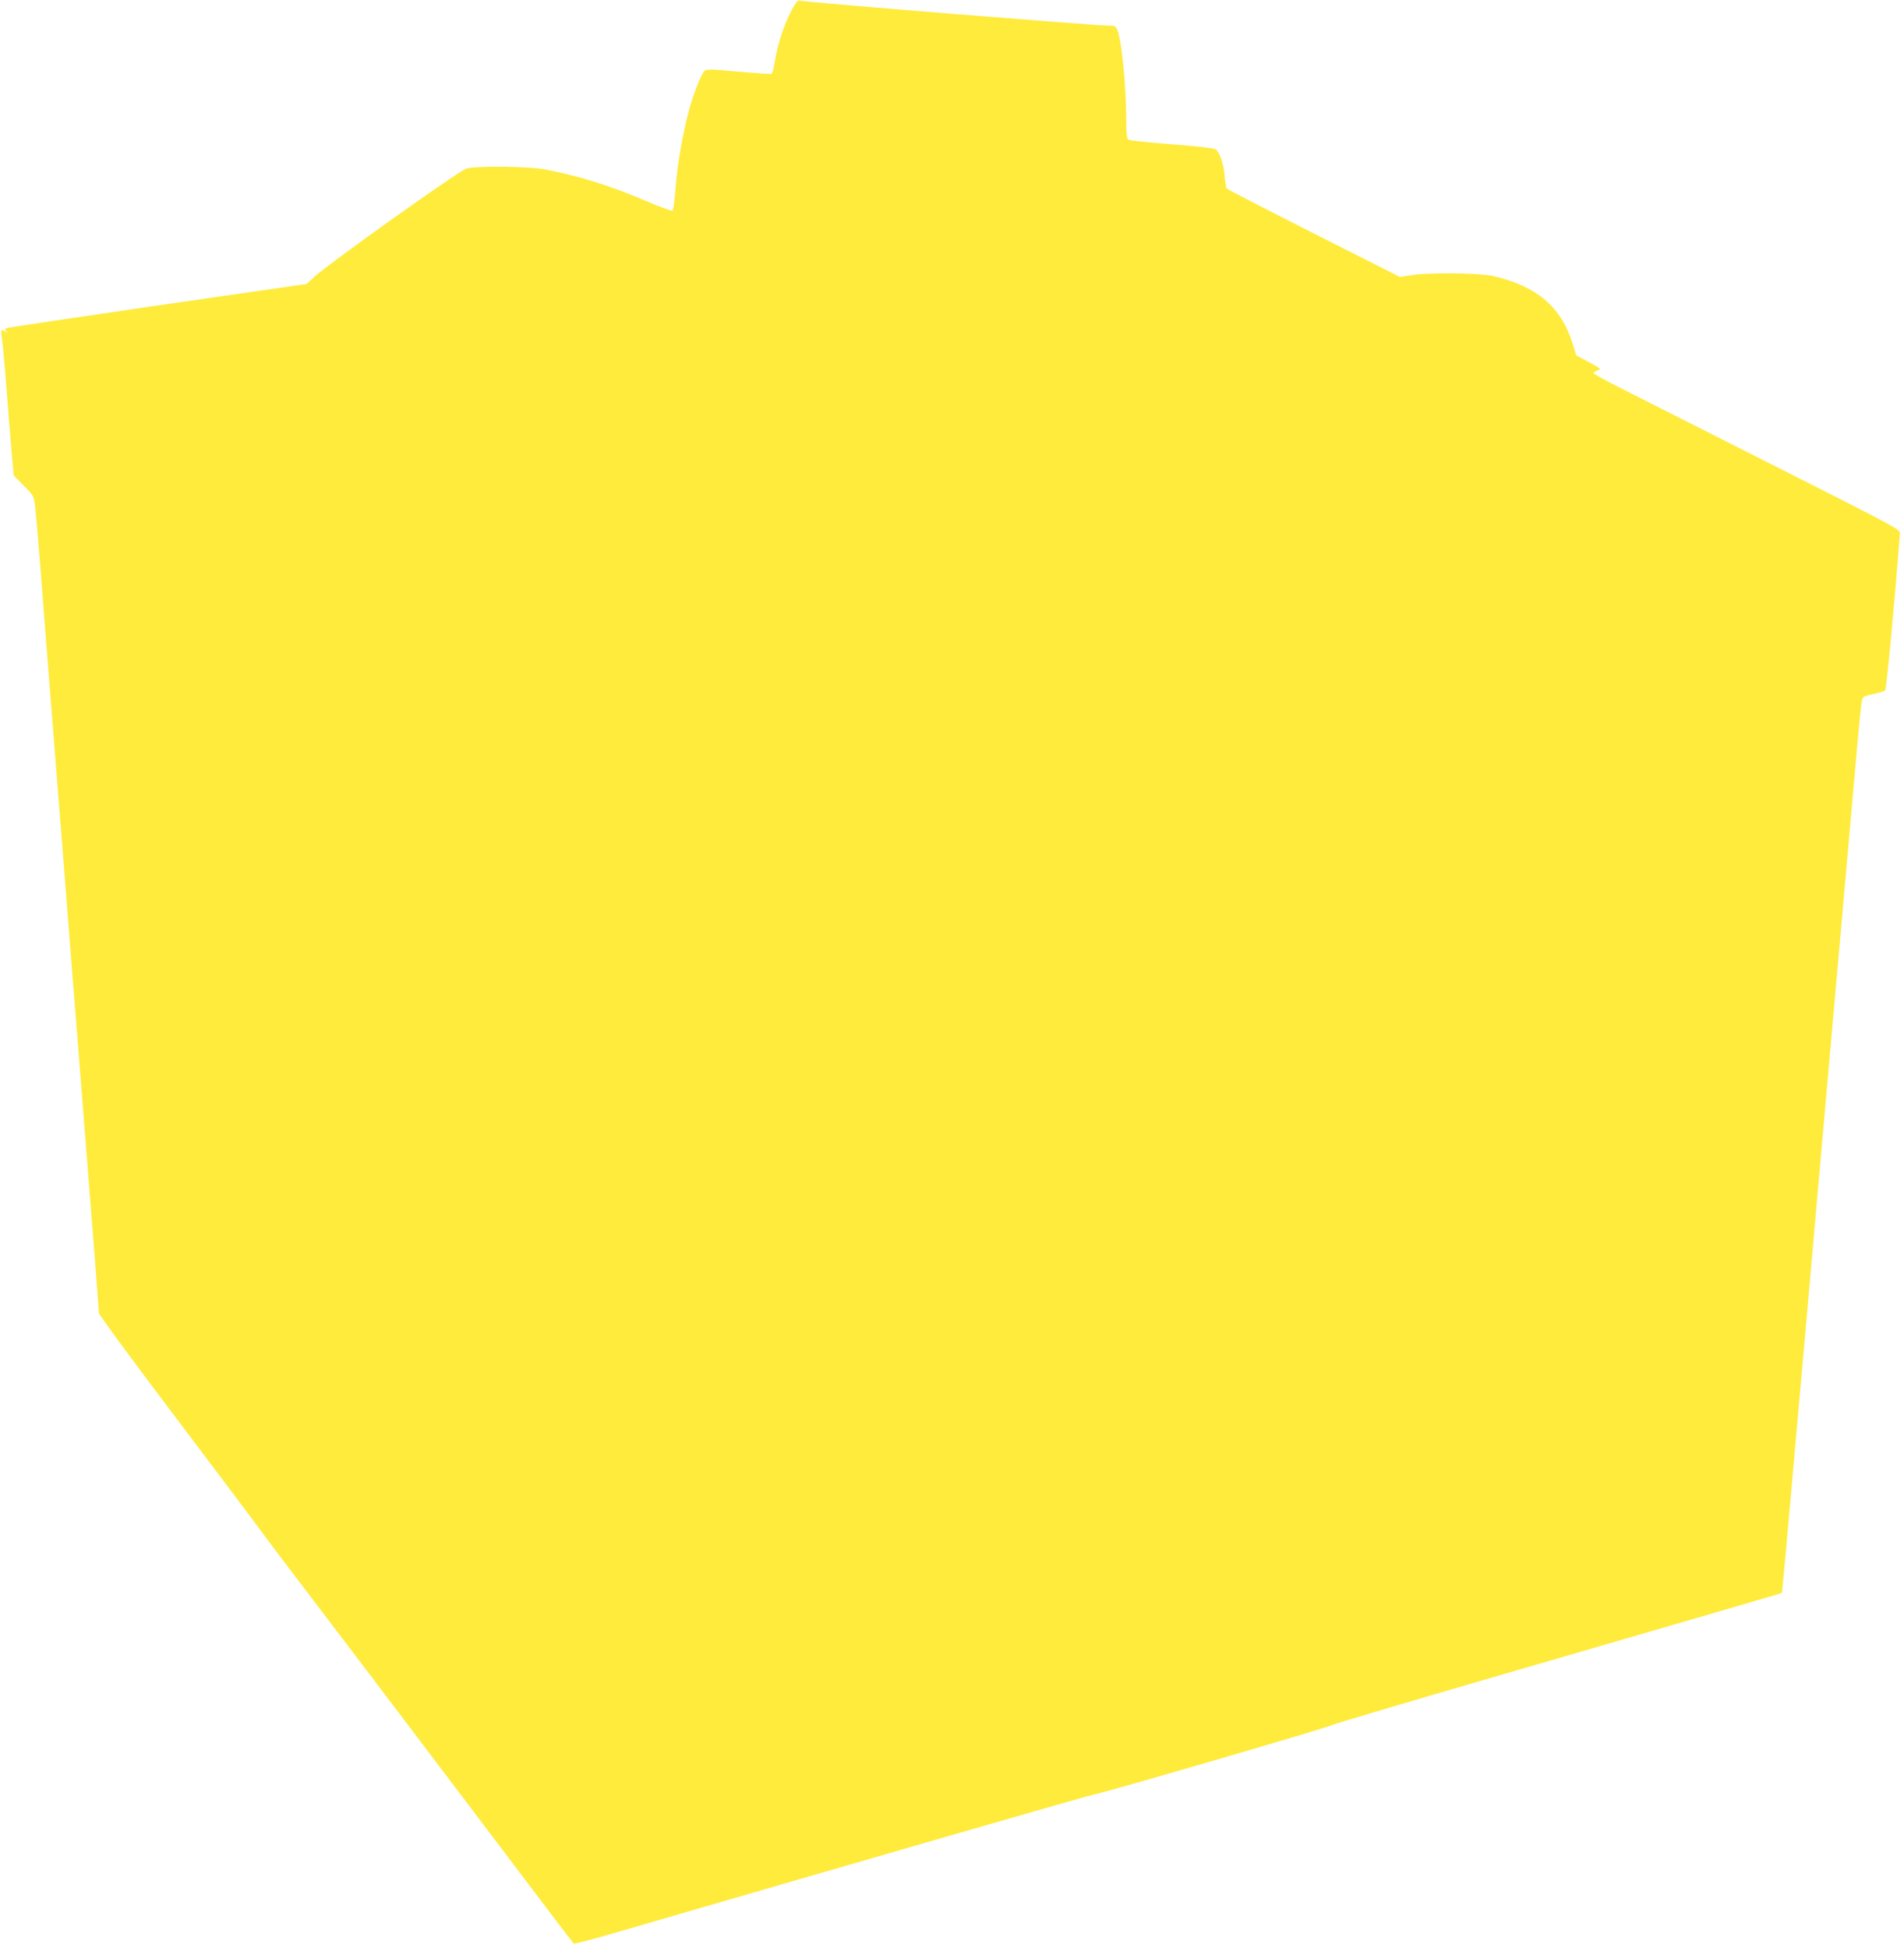 <?xml version="1.0" standalone="no"?>
<!DOCTYPE svg PUBLIC "-//W3C//DTD SVG 20010904//EN"
 "http://www.w3.org/TR/2001/REC-SVG-20010904/DTD/svg10.dtd">
<svg version="1.0" xmlns="http://www.w3.org/2000/svg"
 width="1251pt" height="1280pt" viewBox="0 0 1251 1280"
 preserveAspectRatio="xMidYMid meet">
<g transform="translate(0,1280) scale(0.1,-0.1)"
fill="#ffeb3b" stroke="none">
<path d="M5228 12778 c-60 -92 -114 -241 -138 -385 -6 -40 -16 -75 -20 -78 -5
-3 -102 4 -217 14 -183 17 -210 18 -224 5 -22 -20 -73 -151 -104 -266 -39
-145 -74 -344 -86 -500 -6 -79 -15 -147 -20 -152 -4 -5 -80 23 -171 62 -236
101 -450 168 -668 209 -108 20 -446 24 -515 6 -43 -11 -907 -626 -1000 -712
l-50 -47 -985 -142 c-541 -79 -988 -146 -992 -149 -5 -2 -3 -12 4 -21 10 -14
10 -15 -2 -4 -28 25 -38 14 -29 -30 4 -24 18 -162 29 -308 11 -146 27 -341 35
-435 l15 -169 66 -67 c65 -66 66 -66 75 -140 5 -41 20 -218 34 -394 23 -298
36 -468 115 -1465 17 -209 44 -551 60 -760 16 -209 43 -551 60 -760 16 -209
44 -551 60 -760 17 -209 43 -551 60 -760 16 -208 30 -388 30 -398 0 -11 226
-318 502 -683 276 -365 536 -711 578 -769 42 -58 195 -260 340 -450 145 -190
585 -770 978 -1290 393 -520 717 -948 721 -951 3 -4 119 26 256 66 1752 510
3144 912 3161 913 32 1 1543 441 1567 457 12 7 567 172 1232 365 1675 487
1718 500 1722 503 3 4 23 221 143 1577 102 1162 150 1702 170 1925 20 222 77
868 160 1810 50 561 50 562 65 575 7 6 39 15 71 21 32 7 64 17 70 23 9 9 61
559 97 1029 2 29 -9 34 -838 453 -462 234 -915 463 -1007 509 -93 47 -168 89
-168 93 0 5 12 12 27 18 26 9 24 11 -57 54 l-84 45 -21 70 c-75 247 -236 385
-528 452 -89 20 -424 23 -535 5 l-74 -12 -566 286 c-312 158 -570 291 -573
296 -3 6 -9 43 -13 85 -6 77 -31 148 -58 171 -11 8 -109 20 -289 34 -151 11
-280 25 -286 31 -9 6 -13 43 -13 116 0 251 -34 575 -65 617 -9 14 -25 17 -61
16 -58 -2 -1979 153 -2010 163 -15 5 -25 0 -36 -17z"/>
</g>
</svg>
